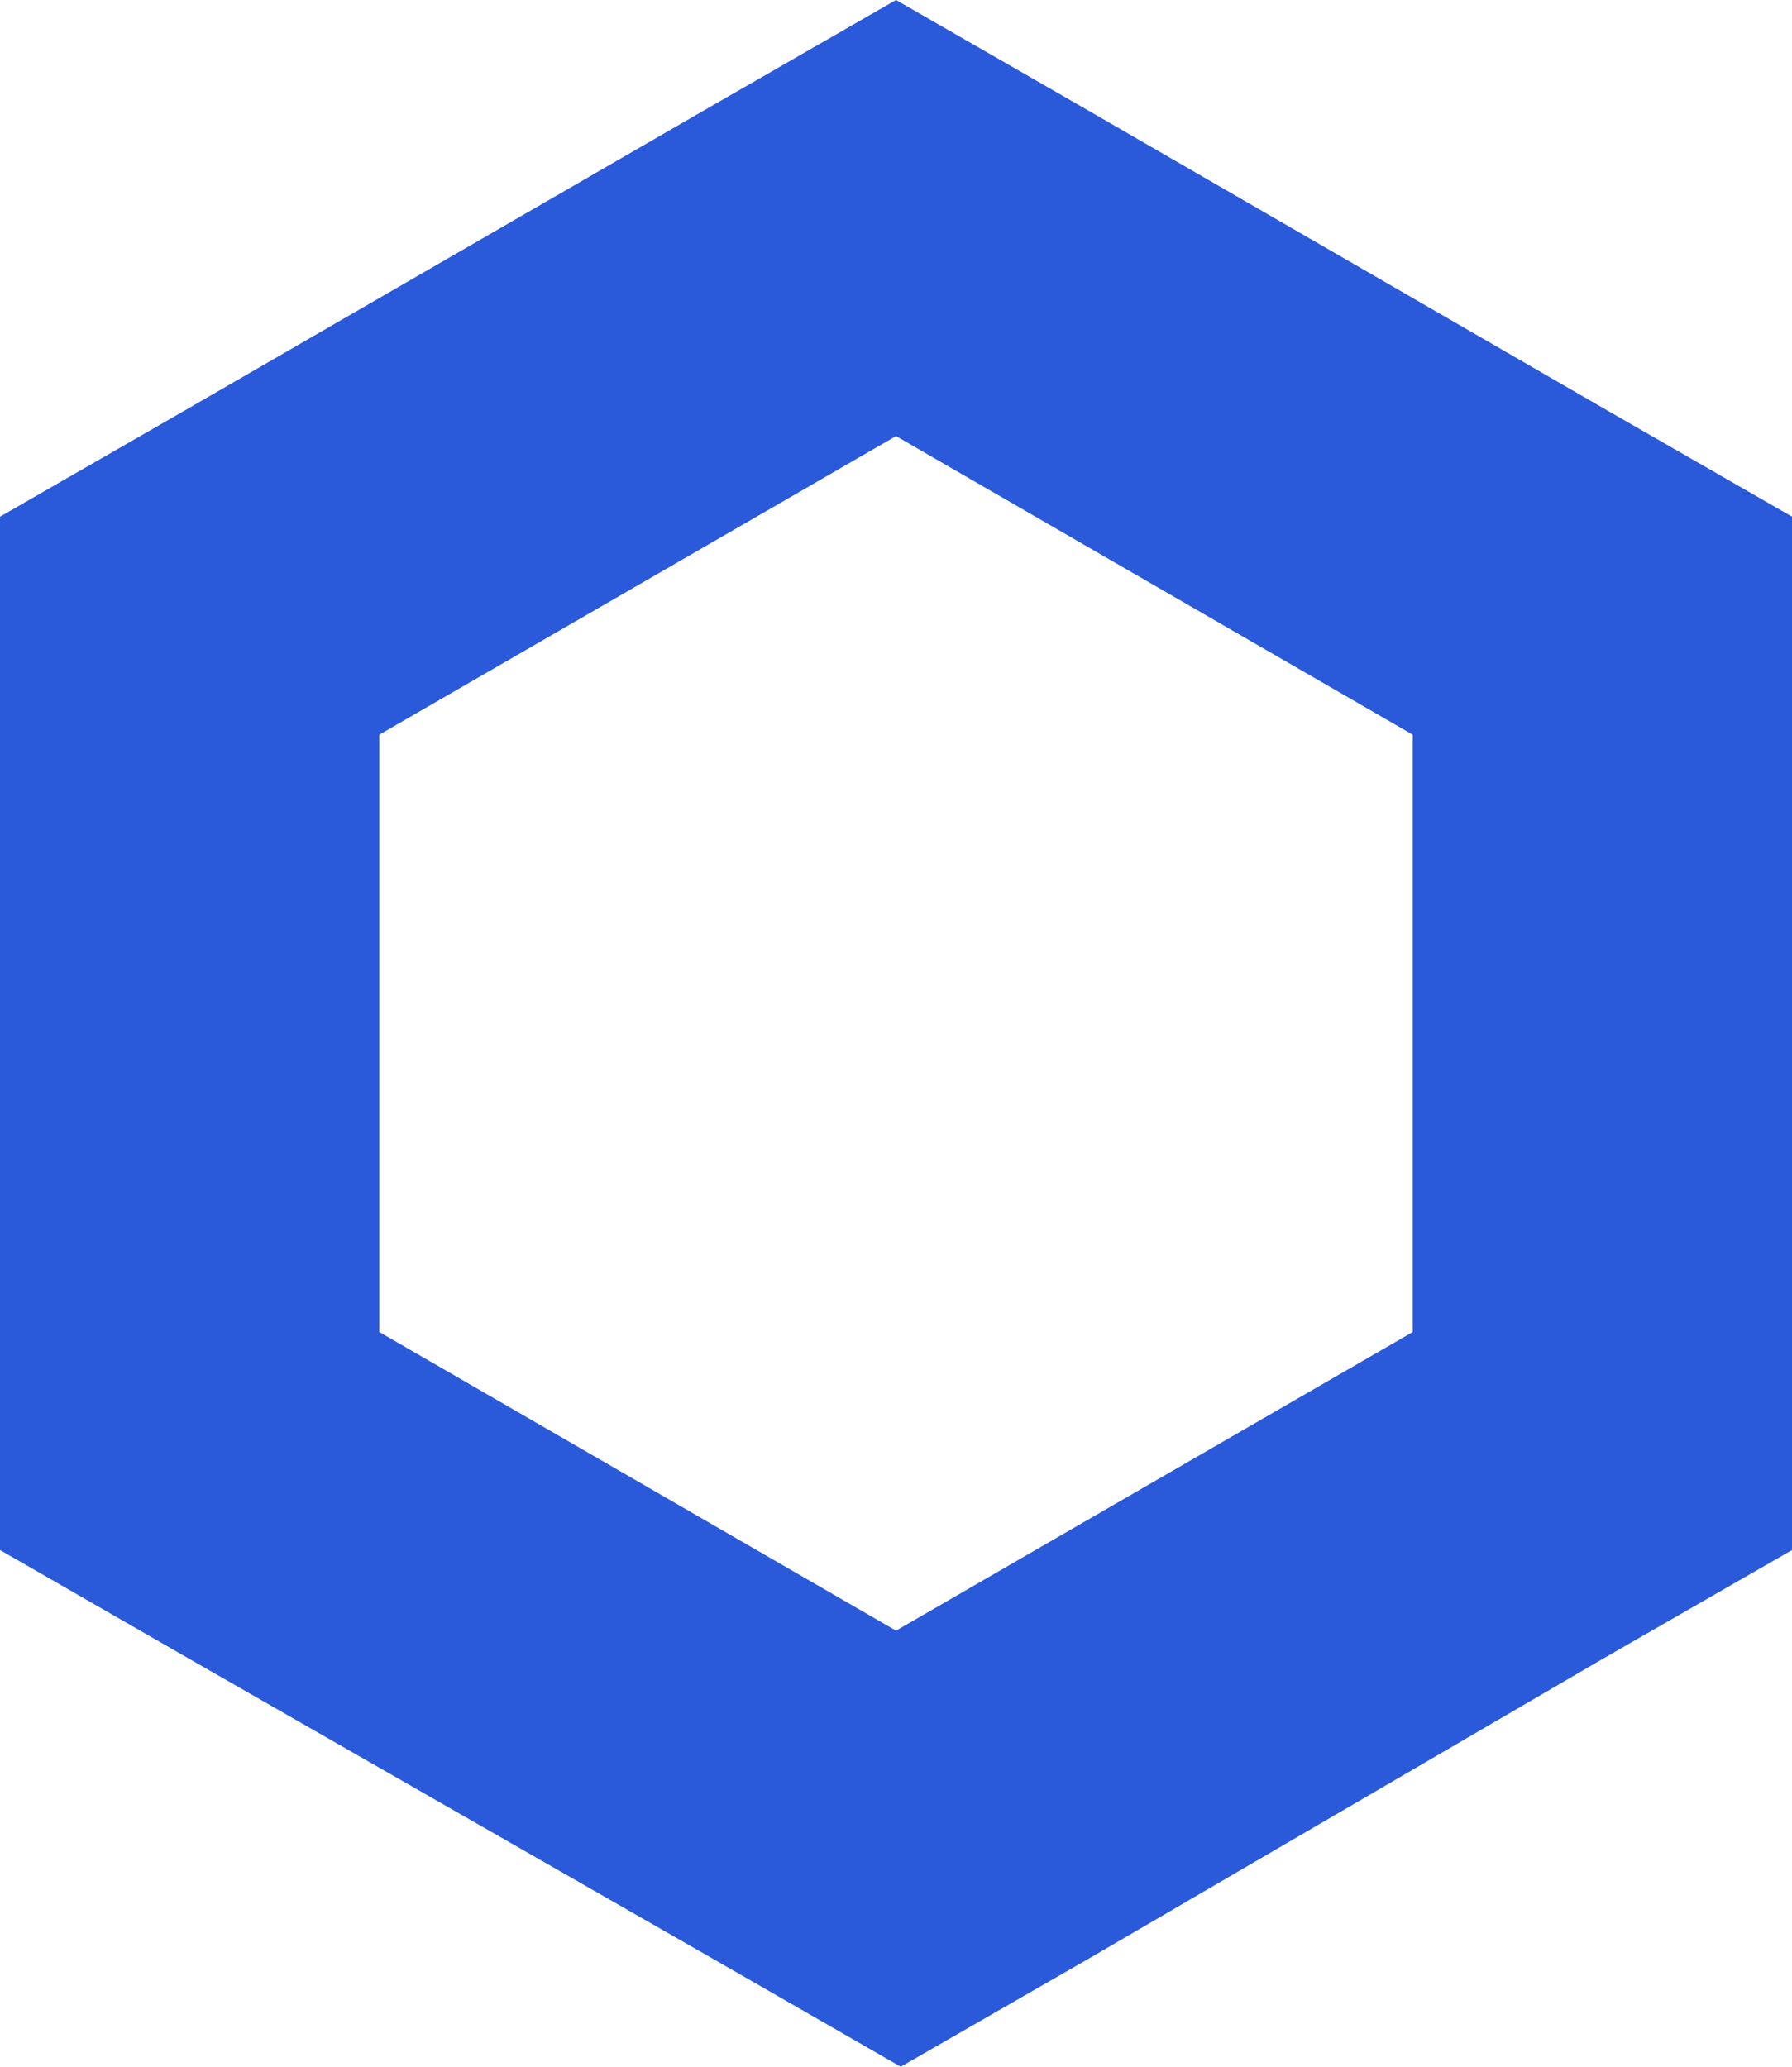 <svg id="Layer_2" data-name="Layer 2" xmlns="http://www.w3.org/2000/svg" width="86.697" height="100" viewBox="0 0 86.697 100">
  <g id="Layer_1" data-name="Layer 1">
    <path id="Path_258" data-name="Path 258" d="M43.349,0,34.174,5.275l-25,14.45L0,25V75l9.174,5.275L34.4,94.725,43.578,100l9.174-5.275,24.771-14.45L86.7,75V25l-9.174-5.275-25-14.45Zm-25,64.449V35.55l25-14.45,25,14.45v28.9l-25,14.45Z" fill="#2a5ada"/>
  </g>
</svg>
